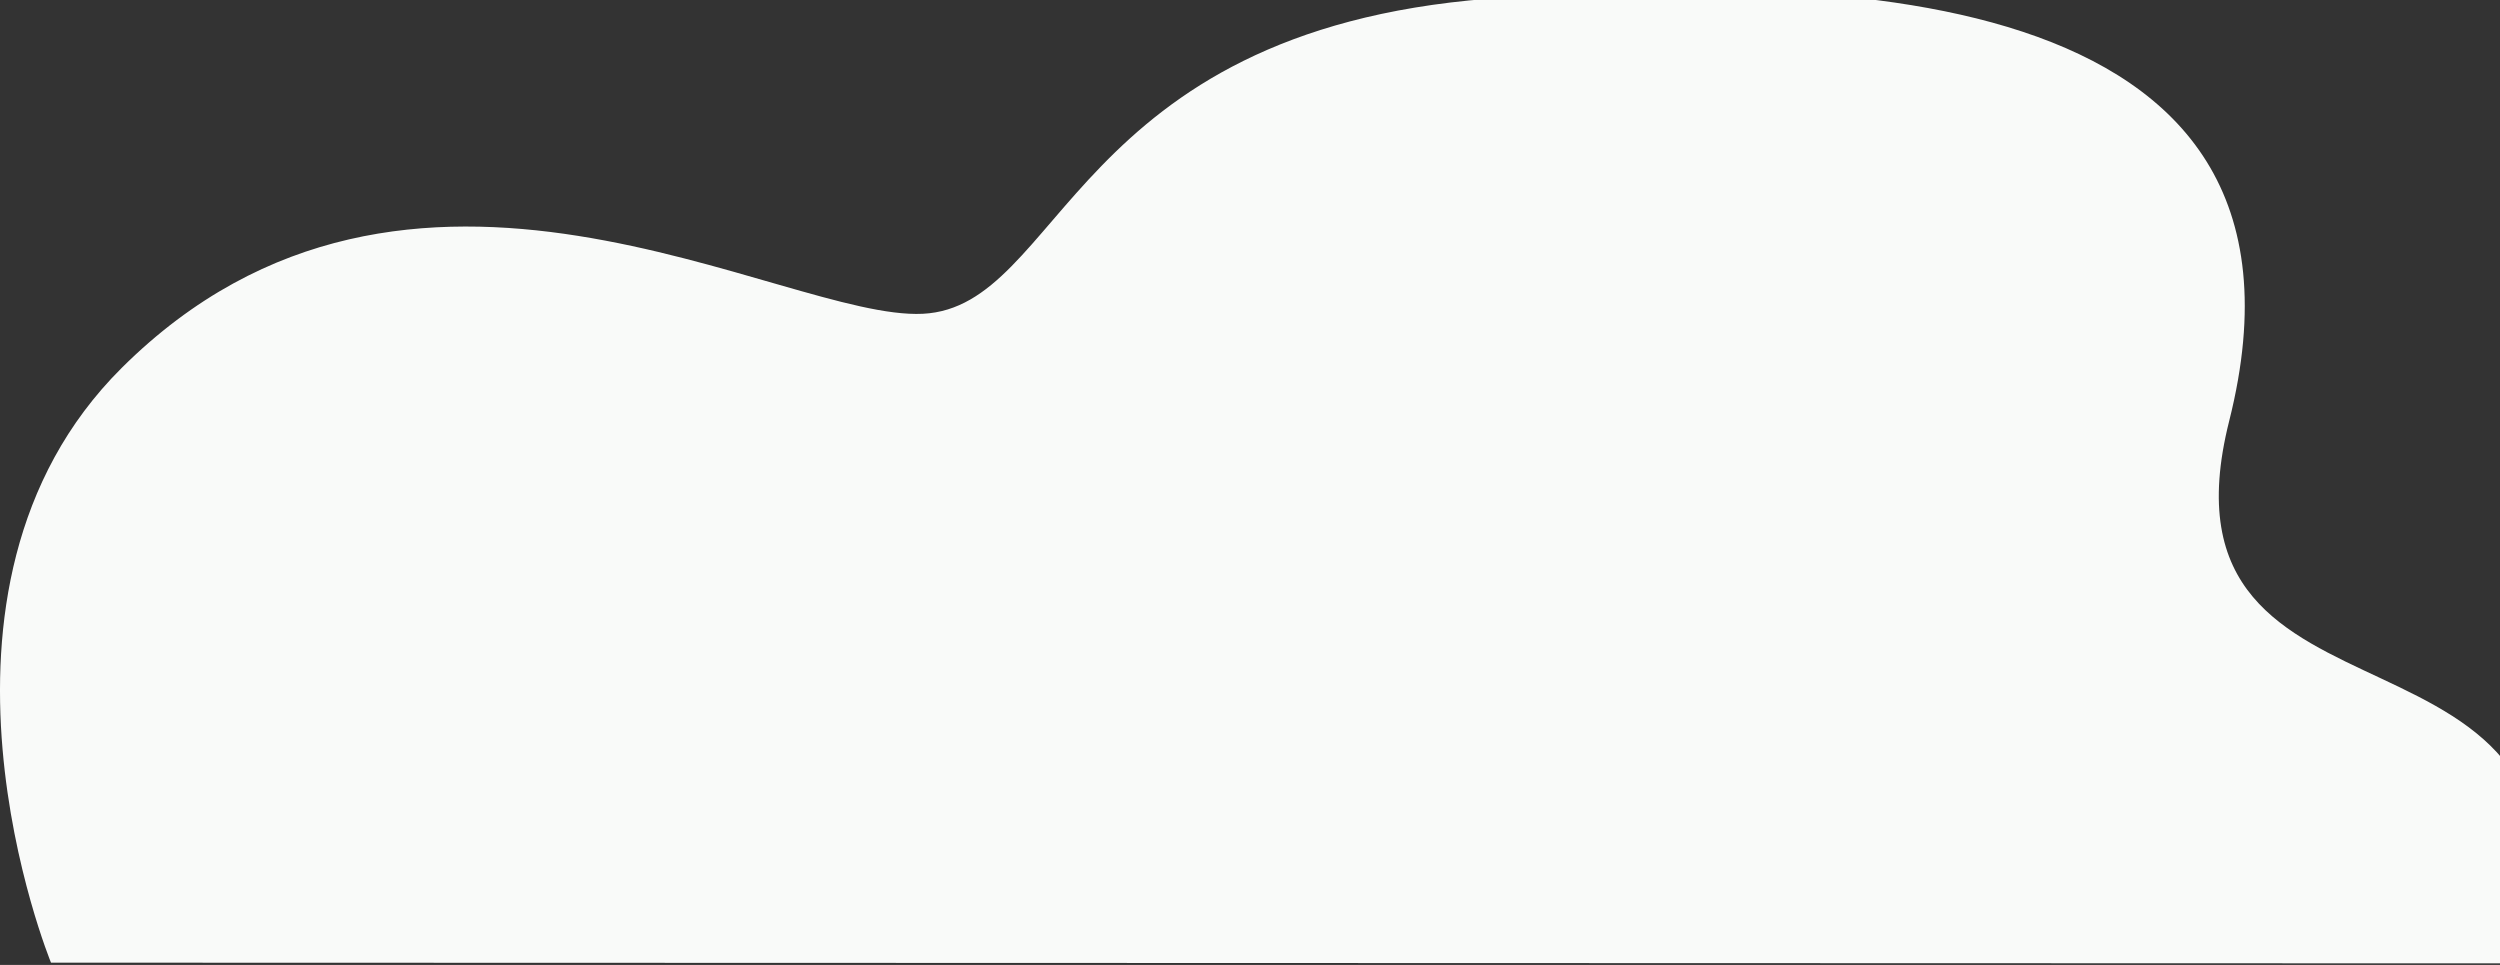 <svg xmlns="http://www.w3.org/2000/svg" xmlns:xlink="http://www.w3.org/1999/xlink" width="741" height="286" viewBox="0 0 741 286"><rect x="0" y="0" width="741" height="286" fill="#333333" stroke="none"/><defs><clipPath id="a"><rect width="741" height="286" transform="translate(699 430)" fill="#fff"/></clipPath></defs><g transform="translate(-699 -430)" clip-path="url(#a)"><path d="M165.857,604.351s-45.313-110.386,20.977-176.3c85.5-85.015,195.992-13.953,237.452-16.025s43.794-83.643,167.669-93.386c95.781-7.533,253.08-8.127,219.521,125.145-25.514,101.326,116.439,48.842,88.8,160.778Z" transform="translate(548.258 110.98)" fill="#f9faf9"/></g></svg>